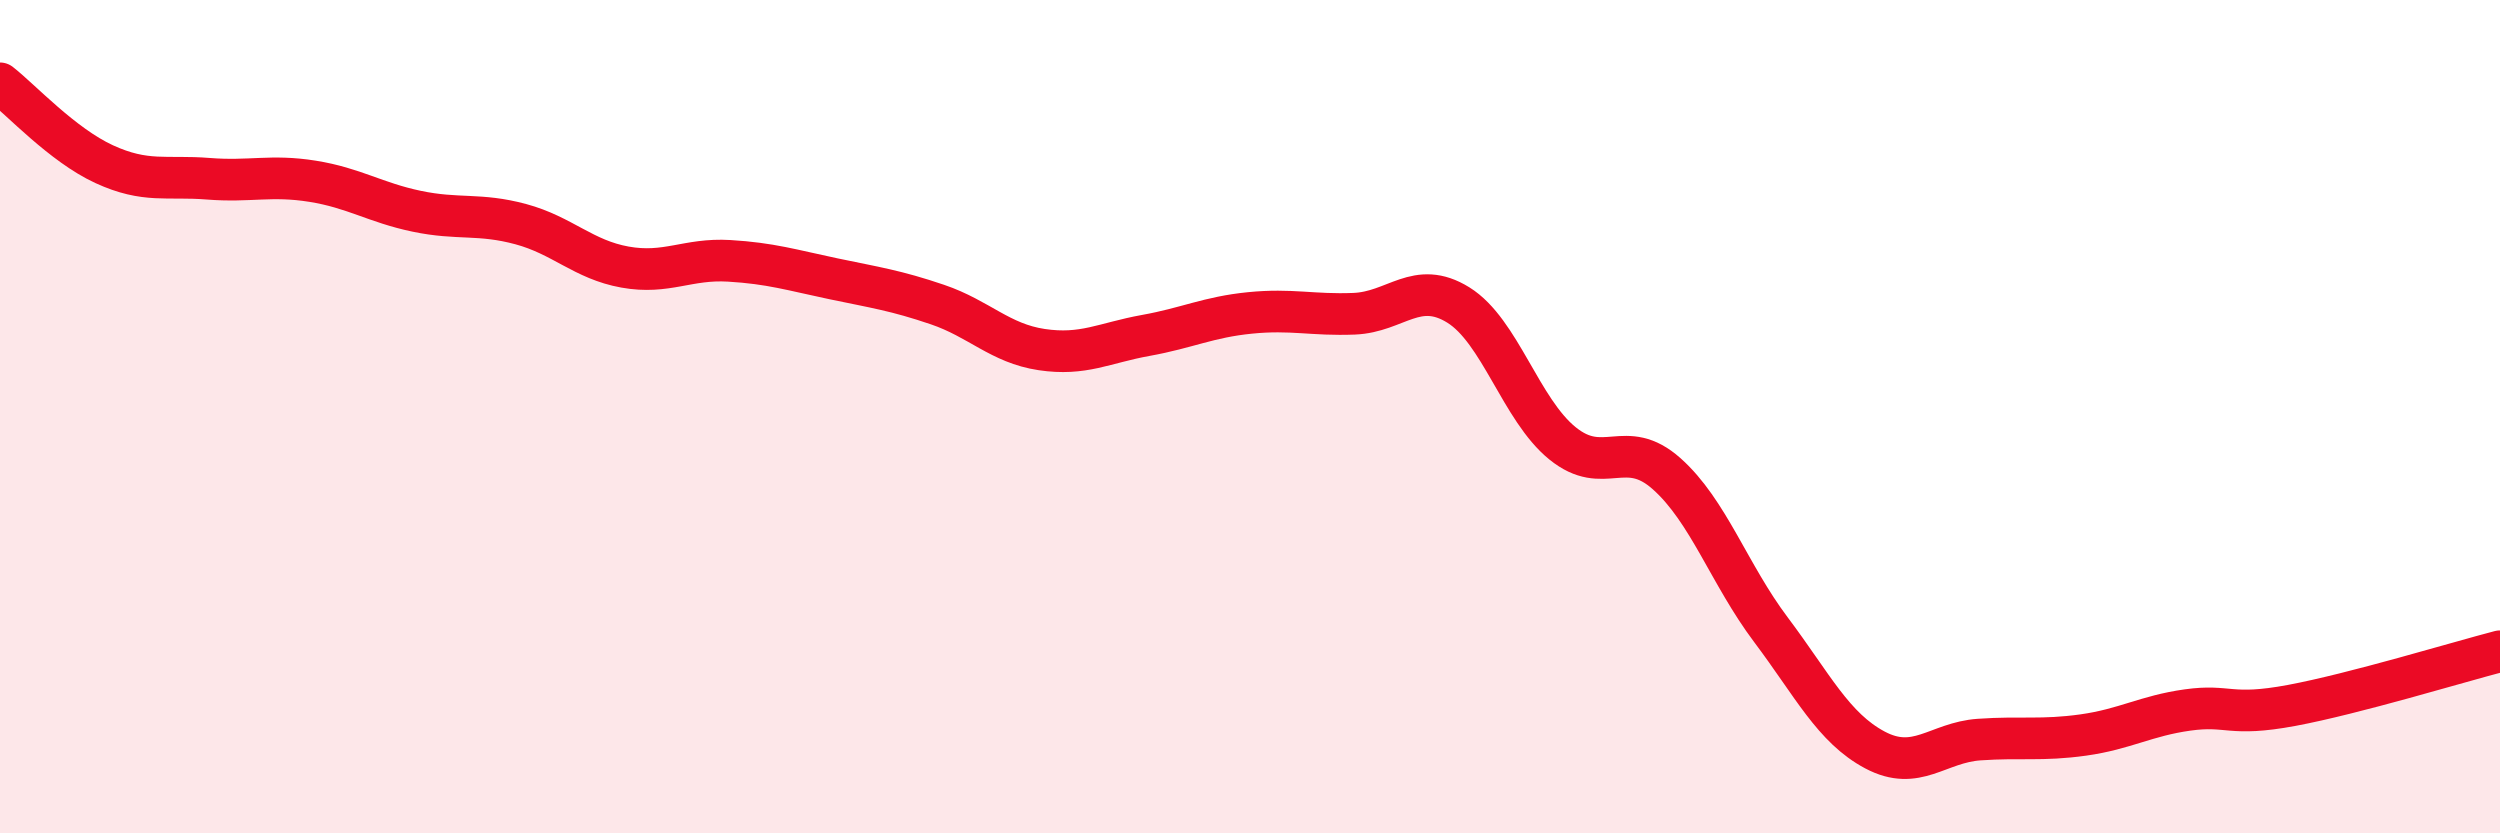
    <svg width="60" height="20" viewBox="0 0 60 20" xmlns="http://www.w3.org/2000/svg">
      <path
        d="M 0,2 C 0.5,2.39 1.5,3.48 2.5,3.94 C 3.5,4.4 4,4.21 5,4.29 C 6,4.37 6.5,4.19 7.5,4.35 C 8.5,4.51 9,4.86 10,5.07 C 11,5.28 11.5,5.11 12.5,5.38 C 13.5,5.65 14,6.23 15,6.41 C 16,6.59 16.5,6.2 17.5,6.26 C 18.5,6.32 19,6.48 20,6.69 C 21,6.9 21.5,6.97 22.5,7.31 C 23.5,7.65 24,8.24 25,8.39 C 26,8.54 26.5,8.23 27.5,8.05 C 28.5,7.87 29,7.61 30,7.51 C 31,7.41 31.5,7.57 32.5,7.53 C 33.5,7.49 34,6.7 35,7.32 C 36,7.94 36.5,9.83 37.5,10.64 C 38.5,11.45 39,10.48 40,11.37 C 41,12.26 41.5,13.78 42.5,15.11 C 43.5,16.44 44,17.47 45,18 C 46,18.53 46.5,17.82 47.5,17.75 C 48.5,17.68 49,17.78 50,17.64 C 51,17.5 51.5,17.18 52.5,17.04 C 53.5,16.9 53.5,17.21 55,16.93 C 56.5,16.65 59,15.89 60,15.63L60 20L0 20Z"
        fill="#EB0A25"
        opacity="0.1"
        stroke-linecap="round"
        stroke-linejoin="round"
      />
      <path
        d="M 0,2 C 0.5,2.39 1.5,3.48 2.5,3.94 C 3.5,4.4 4,4.21 5,4.29 C 6,4.37 6.5,4.19 7.5,4.35 C 8.5,4.51 9,4.86 10,5.07 C 11,5.28 11.5,5.11 12.5,5.38 C 13.5,5.65 14,6.23 15,6.41 C 16,6.59 16.5,6.2 17.5,6.26 C 18.5,6.32 19,6.48 20,6.69 C 21,6.9 21.5,6.97 22.5,7.31 C 23.5,7.65 24,8.24 25,8.39 C 26,8.54 26.5,8.23 27.5,8.05 C 28.5,7.87 29,7.61 30,7.51 C 31,7.41 31.5,7.57 32.5,7.53 C 33.5,7.49 34,6.7 35,7.32 C 36,7.94 36.5,9.83 37.5,10.64 C 38.5,11.45 39,10.48 40,11.37 C 41,12.26 41.5,13.78 42.5,15.11 C 43.5,16.44 44,17.47 45,18 C 46,18.53 46.5,17.82 47.5,17.75 C 48.5,17.68 49,17.78 50,17.64 C 51,17.5 51.5,17.18 52.5,17.04 C 53.5,16.9 53.5,17.21 55,16.93 C 56.5,16.65 59,15.89 60,15.63"
        stroke="#EB0A25"
        stroke-width="1"
        fill="none"
        stroke-linecap="round"
        stroke-linejoin="round"
      />
    </svg>
  